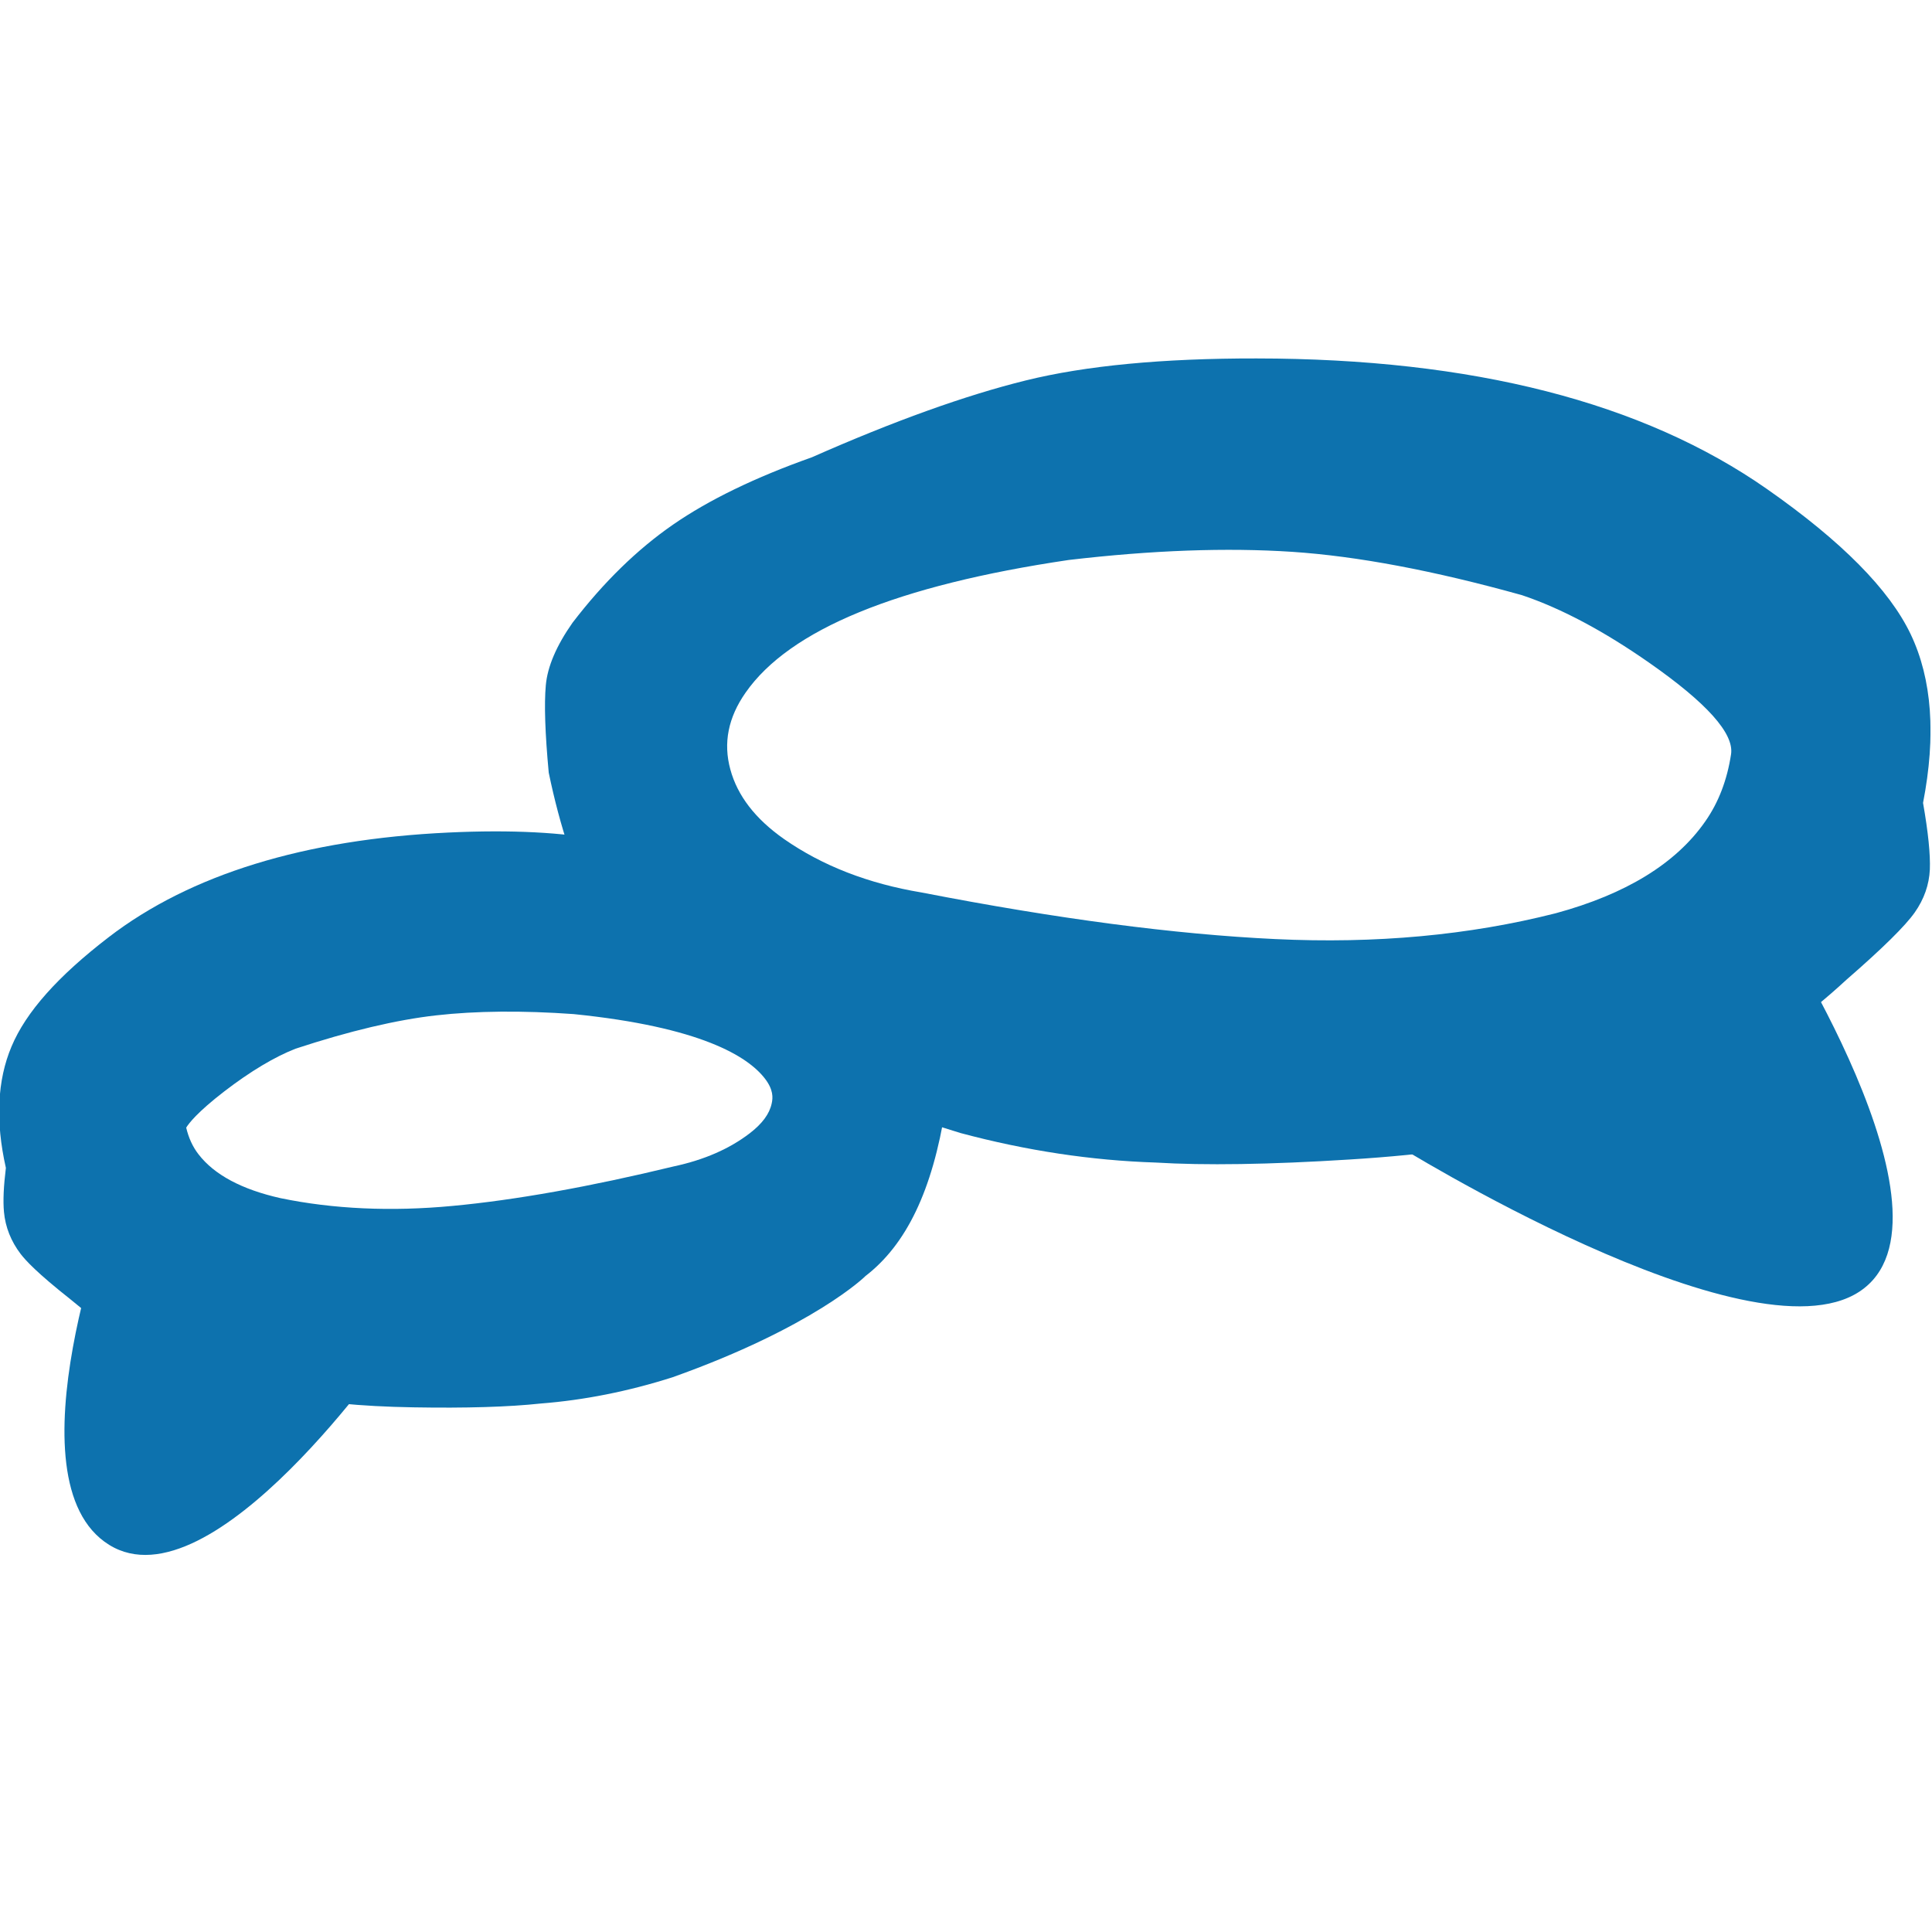 <?xml version="1.0" encoding="UTF-8" standalone="no"?>
<!DOCTYPE svg PUBLIC "-//W3C//DTD SVG 1.1//EN" "http://www.w3.org/Graphics/SVG/1.1/DTD/svg11.dtd">
<svg width="100%" height="100%" viewBox="0 0 100 100" version="1.1" xmlns="http://www.w3.org/2000/svg" xmlns:xlink="http://www.w3.org/1999/xlink" xml:space="preserve" xmlns:serif="http://www.serif.com/" style="fill-rule:evenodd;clip-rule:evenodd;stroke-linejoin:round;stroke-miterlimit:2;">
    <g transform="matrix(1,0,0,1,-368,-4049)">
        <g id="Get-Support" serif:id="Get Support" transform="matrix(0.302,0,0,0.302,256.822,2825.74)">
            <rect x="368" y="4049" width="331" height="331" style="fill:none;"/>
            <clipPath id="_clip1">
                <rect x="368" y="4049" width="331" height="331"/>
            </clipPath>
            <g clip-path="url(#_clip1)">
                <g transform="matrix(1,0,0,1,2.27374e-13,0.081)">
                    <g transform="matrix(7.284,0,0,7.284,461.685,4194.17)">
                        <path d="M0,-3.606C-0.04,-3.166 -0.018,-2.48 0.069,-1.55C0.605,1.035 1.525,2.782 2.832,3.694L2.855,3.711C2.855,3.711 4.68,5.379 9.758,6.929C11.309,7.344 12.836,7.574 14.343,7.623C15.498,7.694 17.021,7.671 18.91,7.552C20.801,7.435 22.327,7.213 23.491,6.888C25.189,6.469 26.563,5.989 27.609,5.449C28.655,4.909 29.654,4.2 30.602,3.323C31.455,2.582 31.991,2.052 32.211,1.738C32.432,1.423 32.549,1.086 32.566,0.729C32.58,0.372 32.527,-0.15 32.406,-0.839C32.715,-2.43 32.617,-3.753 32.116,-4.806C31.613,-5.861 30.486,-6.999 28.733,-8.225C25.809,-10.269 21.805,-11.293 16.723,-11.297C14.515,-11.3 12.703,-11.128 11.288,-10.778C9.873,-10.428 8.195,-9.826 6.26,-8.971C4.926,-8.498 3.836,-7.969 2.994,-7.387C2.152,-6.805 1.361,-6.034 0.627,-5.076C0.249,-4.537 0.039,-4.045 0,-3.606M27.889,-1.987C27.797,-1.381 27.596,-0.852 27.281,-0.403C26.592,0.587 25.418,1.307 23.765,1.757C21.727,2.275 19.529,2.478 17.164,2.365C14.799,2.253 12.027,1.888 8.843,1.269C7.585,1.06 6.506,0.639 5.605,0.011C4.932,-0.461 4.51,-1.006 4.342,-1.627C4.172,-2.247 4.291,-2.849 4.701,-3.434C5.736,-4.919 8.272,-5.959 12.304,-6.555C14.272,-6.786 16.023,-6.848 17.559,-6.747C19.094,-6.645 20.897,-6.305 22.969,-5.727C23.891,-5.417 24.893,-4.885 25.971,-4.131C27.32,-3.188 27.959,-2.473 27.889,-1.987" style="fill:rgb(13,114,174);fill-rule:nonzero;"/>
                    </g>
                    <g transform="matrix(7.284,0,0,7.284,400.052,4240.73)">
                        <path d="M0,0.41C0.058,0.654 0.153,0.86 0.288,1.035C0.659,1.518 1.308,1.865 2.219,2.069C3.46,2.326 4.823,2.388 6.262,2.252C7.737,2.115 9.491,1.802 11.476,1.321C12.19,1.168 12.786,0.907 13.262,0.541C13.554,0.316 13.723,0.088 13.776,-0.157C13.808,-0.295 13.817,-0.484 13.618,-0.743C13.214,-1.268 12.105,-1.959 9.116,-2.262C7.914,-2.348 6.817,-2.338 5.882,-2.232C4.948,-2.127 3.835,-1.863 2.574,-1.448C2.086,-1.258 1.511,-0.916 0.896,-0.443C0.255,0.051 0.058,0.315 0,0.41M-3.894,3.384C-4.122,3.085 -4.255,2.751 -4.288,2.393C-4.312,2.13 -4.296,1.79 -4.243,1.357C-4.491,0.257 -4.446,-0.704 -4.11,-1.499C-3.77,-2.31 -3.022,-3.15 -1.827,-4.069C0.094,-5.547 2.788,-6.376 6.177,-6.534C7.644,-6.603 8.879,-6.54 9.845,-6.346C10.802,-6.157 11.944,-5.805 13.239,-5.301C14.114,-5.038 14.891,-4.702 15.497,-4.323C16.112,-3.939 16.7,-3.416 17.245,-2.771C17.246,-2.769 17.247,-2.767 17.249,-2.766C17.602,-2.307 17.789,-1.9 17.844,-1.496C17.89,-1.174 17.897,-0.7 17.866,-0.051C17.558,1.893 16.944,3.162 15.981,3.903C15.983,3.905 14.763,5.102 11.442,6.284C10.396,6.617 9.359,6.822 8.343,6.901C7.595,6.982 6.579,7.013 5.345,6.991C4.091,6.971 3.047,6.867 2.243,6.682C1.097,6.454 0.168,6.176 -0.575,5.835C-1.315,5.493 -2.034,5.031 -2.712,4.459C-3.521,3.819 -3.774,3.538 -3.894,3.384" style="fill:rgb(13,114,174);fill-rule:nonzero;"/>
                    </g>
                    <g transform="matrix(7.284,0,0,7.284,386.843,4266.81)">
                        <path d="M0,6.646C2.434,8.156 6.686,1.968 6.686,1.968L0.119,-1.51C0.119,-1.51 -2.433,5.136 0,6.646" style="fill:rgb(13,114,174);fill-rule:nonzero;"/>
                    </g>
                    <g transform="matrix(7.284,0,0,7.284,607.179,4244.63)">
                        <path d="M0,0.255L8.806,-5.19C8.806,-5.19 13.54,2.021 10.934,3.733C8.327,5.445 0,0.255 0,0.255" style="fill:rgb(13,114,174);fill-rule:nonzero;"/>
                    </g>
                </g>
            </g>
        </g>
    </g>
</svg>
